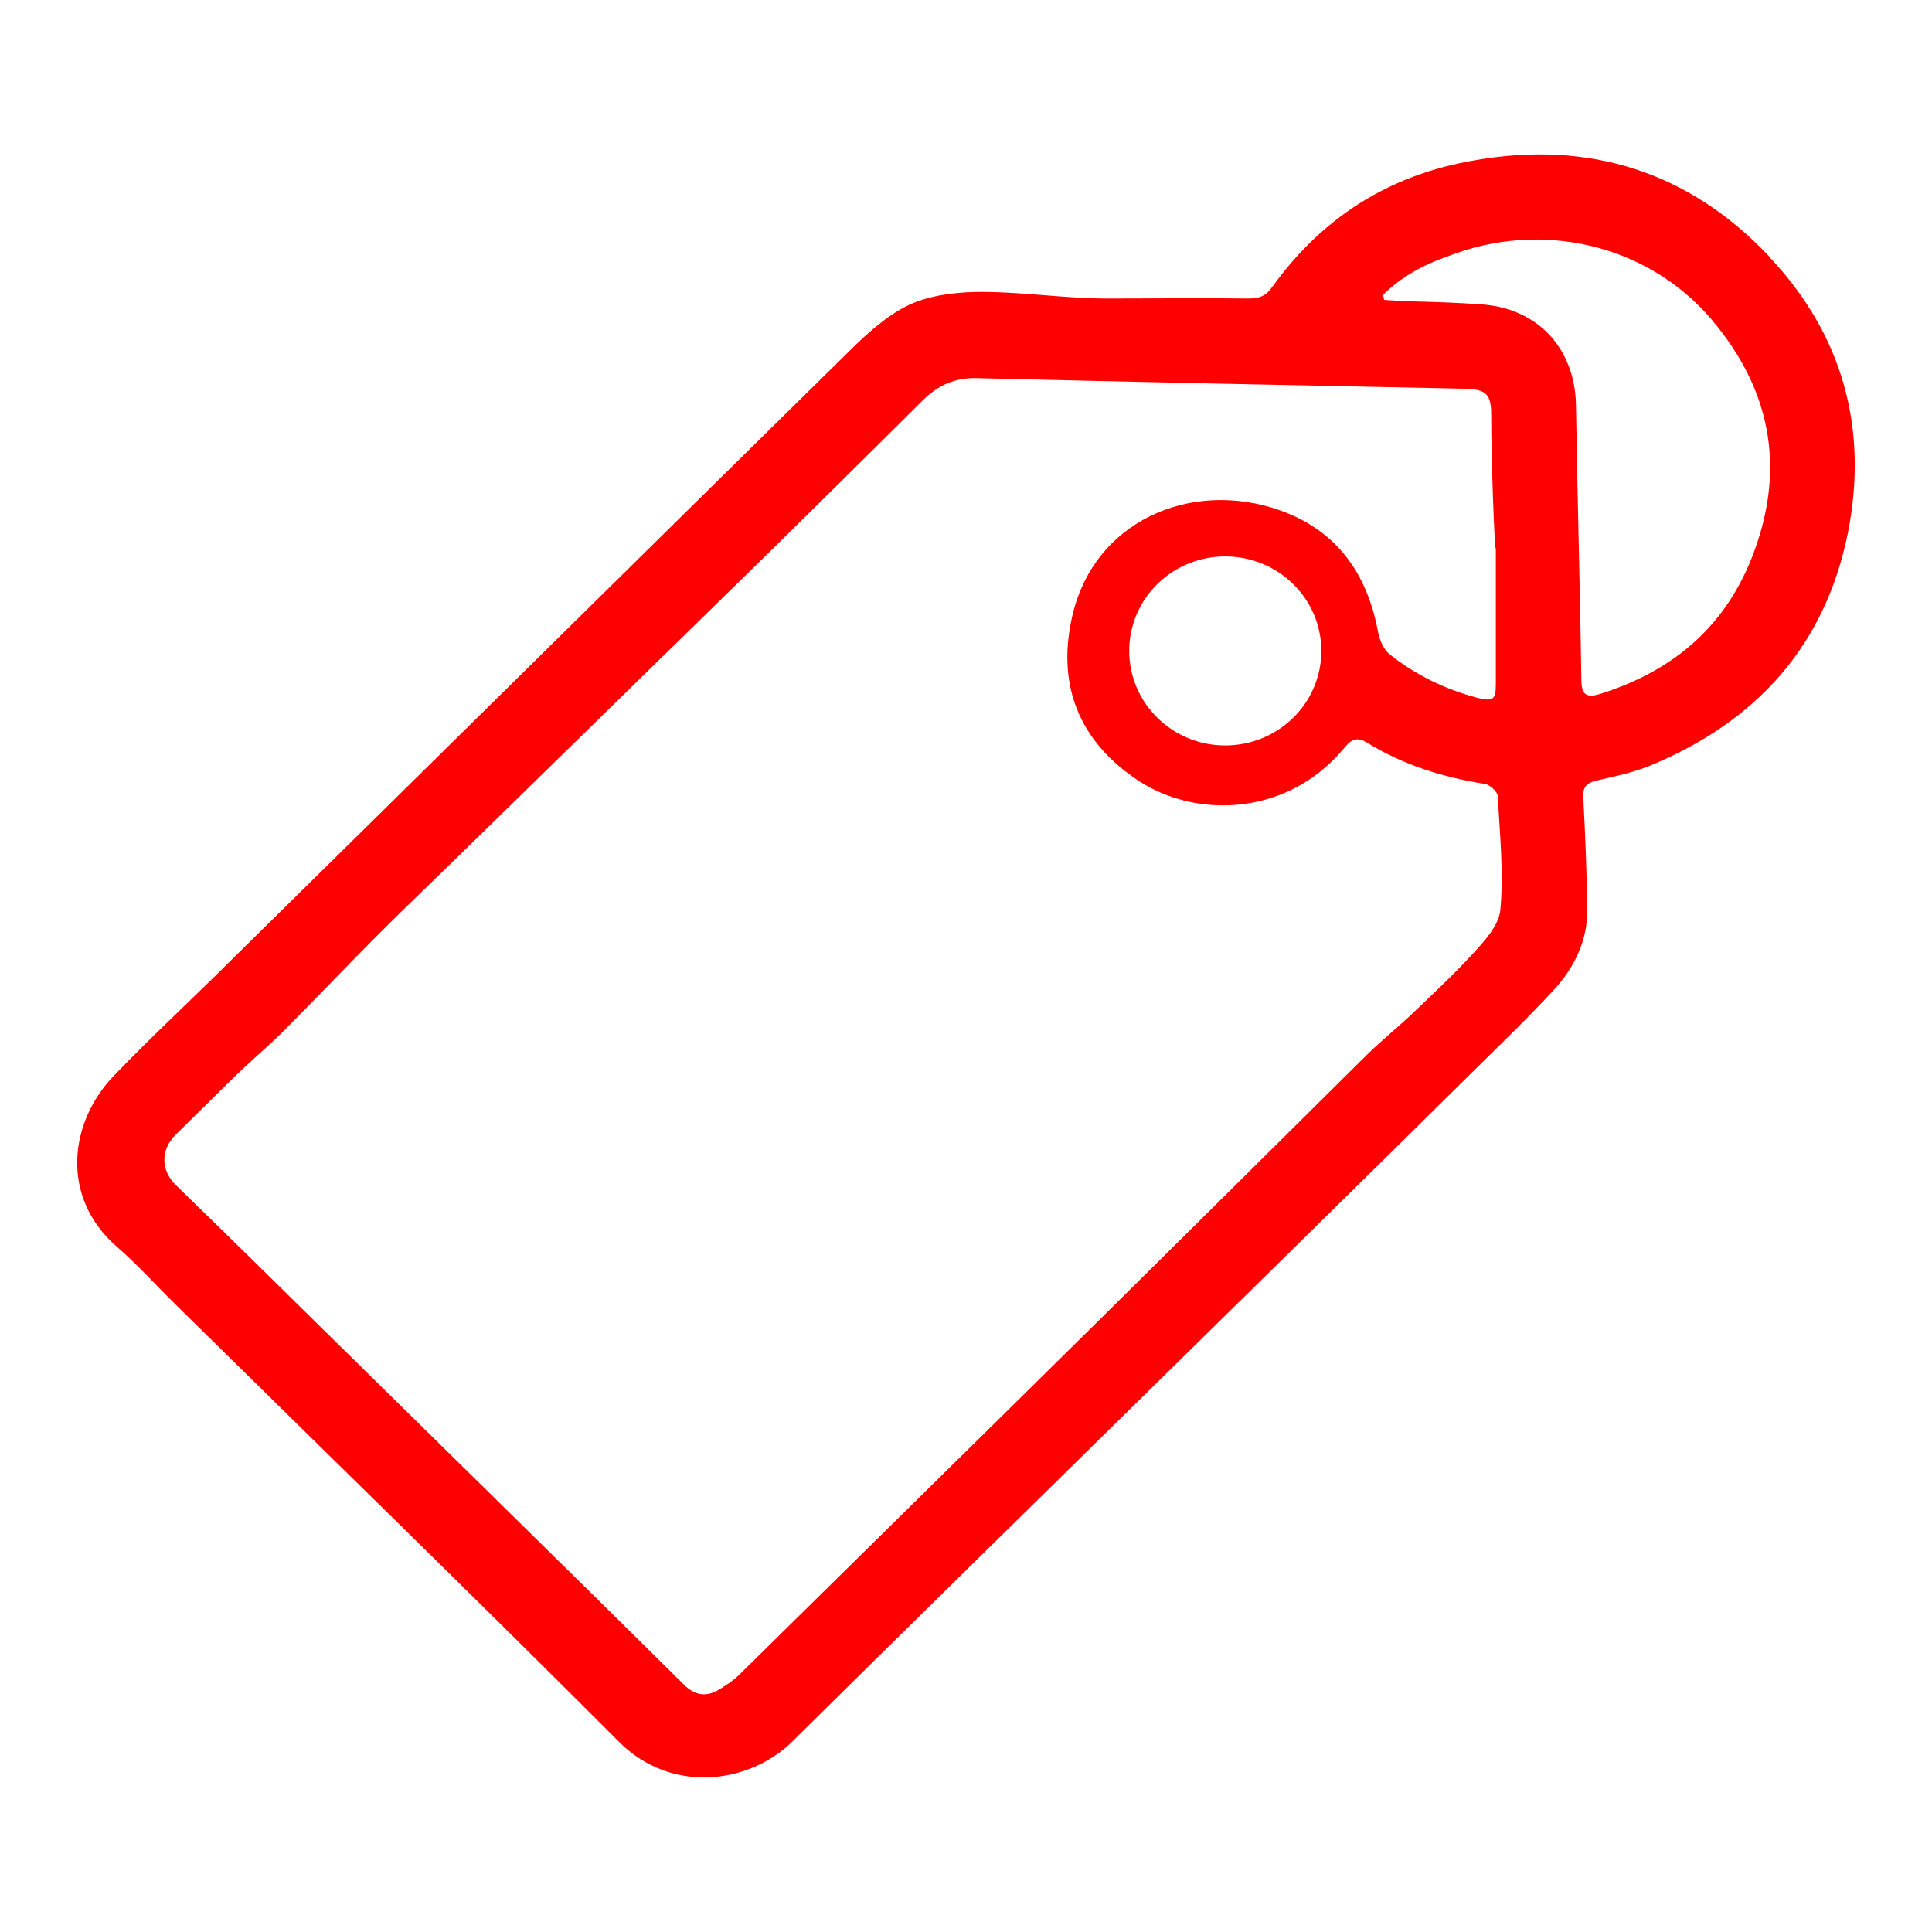 <?xml version="1.0" encoding="utf-8"?>
<!-- Generator: Adobe Illustrator 16.0.0, SVG Export Plug-In . SVG Version: 6.00 Build 0)  -->
<!DOCTYPE svg PUBLIC "-//W3C//DTD SVG 1.1//EN" "http://www.w3.org/Graphics/SVG/1.1/DTD/svg11.dtd">
<svg version="1.1" id="Layer_1" xmlns="http://www.w3.org/2000/svg" xmlns:xlink="http://www.w3.org/1999/xlink" x="0px" y="0px"
	 width="25px" height="25px" viewBox="-1 -2 25 25" enable-background="new -1 -2 25 25" xml:space="preserve">
<path fill="#ff0000" d="M21.891,1.32c0.95,1.003,1.289,2.22,1.021,3.573c-0.294,1.464-1.185,2.451-2.576,3.021
	C20.119,8,19.877,8.051,19.652,8.102c-0.131,0.034-0.174,0.093-0.164,0.22c0.025,0.477,0.043,0.946,0.052,1.422
	c0.009,0.417-0.164,0.775-0.44,1.072c-0.338,0.366-0.701,0.715-1.055,1.064c-1.574,1.558-3.154,3.106-4.729,4.655
	c-1.357,1.336-2.714,2.664-4.063,4c-0.562,0.553-1.565,0.68-2.239,0.008c-1.893-1.896-3.812-3.761-5.722-5.643
	c-0.26-0.254-0.502-0.526-0.778-0.766c-0.744-0.646-0.614-1.617-0.043-2.212c0.501-0.521,1.028-1.005,1.538-1.515
	c2.663-2.621,5.316-5.242,7.98-7.863c0.224-0.222,0.475-0.451,0.752-0.588c0.259-0.127,0.579-0.17,0.873-0.178
	c0.578-0.009,1.15,0.085,1.711,0.085c0.613,0,1.227-0.009,1.833,0c0.138,0,0.224-0.034,0.302-0.146
	c0.648-0.902,1.514-1.455,2.62-1.642c1.495-0.264,2.782,0.153,3.812,1.242L21.891,1.32z M11.648,2.893
	c-0.294-0.009-0.51,0.093-0.709,0.289c-0.674,0.672-1.348,1.336-2.022,2l-3.804,3.72C4.698,9.31,4.275,9.71,3.86,10.127
	c-0.406,0.409-0.804,0.826-1.21,1.234c-0.208,0.203-0.432,0.391-0.64,0.596l-0.743,0.732c-0.19,0.194-0.19,0.459,0.017,0.654
	c0.631,0.613,1.254,1.225,1.885,1.848c1.564,1.539,3.129,3.072,4.684,4.611c0.139,0.137,0.277,0.153,0.424,0.077
	c0.104-0.06,0.207-0.128,0.294-0.213l3.293-3.243c1.616-1.59,3.224-3.189,4.831-4.781c0.174-0.17,0.363-0.324,0.537-0.485
	c0.276-0.264,0.562-0.528,0.82-0.809c0.156-0.17,0.346-0.374,0.363-0.578c0.044-0.485-0.008-0.979-0.034-1.464
	c0-0.06-0.104-0.153-0.165-0.162c-0.544-0.085-1.063-0.247-1.529-0.536c-0.112-0.068-0.19-0.051-0.276,0.051
	c-0.112,0.136-0.242,0.264-0.38,0.366c-0.657,0.494-1.582,0.528-2.274,0.094c-0.819-0.528-1.071-1.277-0.89-2.11
	c0.268-1.269,1.547-1.813,2.697-1.405c0.742,0.264,1.131,0.826,1.27,1.583c0.018,0.094,0.07,0.213,0.139,0.272
	c0.338,0.273,0.727,0.46,1.141,0.57c0.207,0.051,0.242,0.026,0.242-0.178V5.106c-0.018,0-0.06-1.166-0.06-1.744
	c0-0.264-0.069-0.324-0.338-0.332C15.857,2.987,13.758,2.945,11.648,2.893L11.648,2.893z M14.854,5.2
	c-0.686,0-1.242,0.547-1.242,1.223c0,0.675,0.557,1.223,1.242,1.223c0.688,0,1.244-0.548,1.244-1.223
	C16.098,5.747,15.541,5.2,14.854,5.2z M17.734,1.318c-0.303,0.102-0.606,0.264-0.84,0.502c0.01,0.017,0.01,0.043,0.018,0.06
	c0.087,0.008,0.164,0.008,0.25,0.017c0.338,0.008,0.675,0.017,1.012,0.042c0.727,0.051,1.202,0.57,1.219,1.294
	c0.018,1.191,0.053,2.383,0.07,3.566c0,0.187,0.061,0.238,0.25,0.178c0.969-0.306,1.643-0.902,1.988-1.846
	c0.406-1.107,0.199-2.11-0.553-2.996c-0.83-0.978-2.213-1.293-3.416-0.817H17.734z"/>
</svg>

